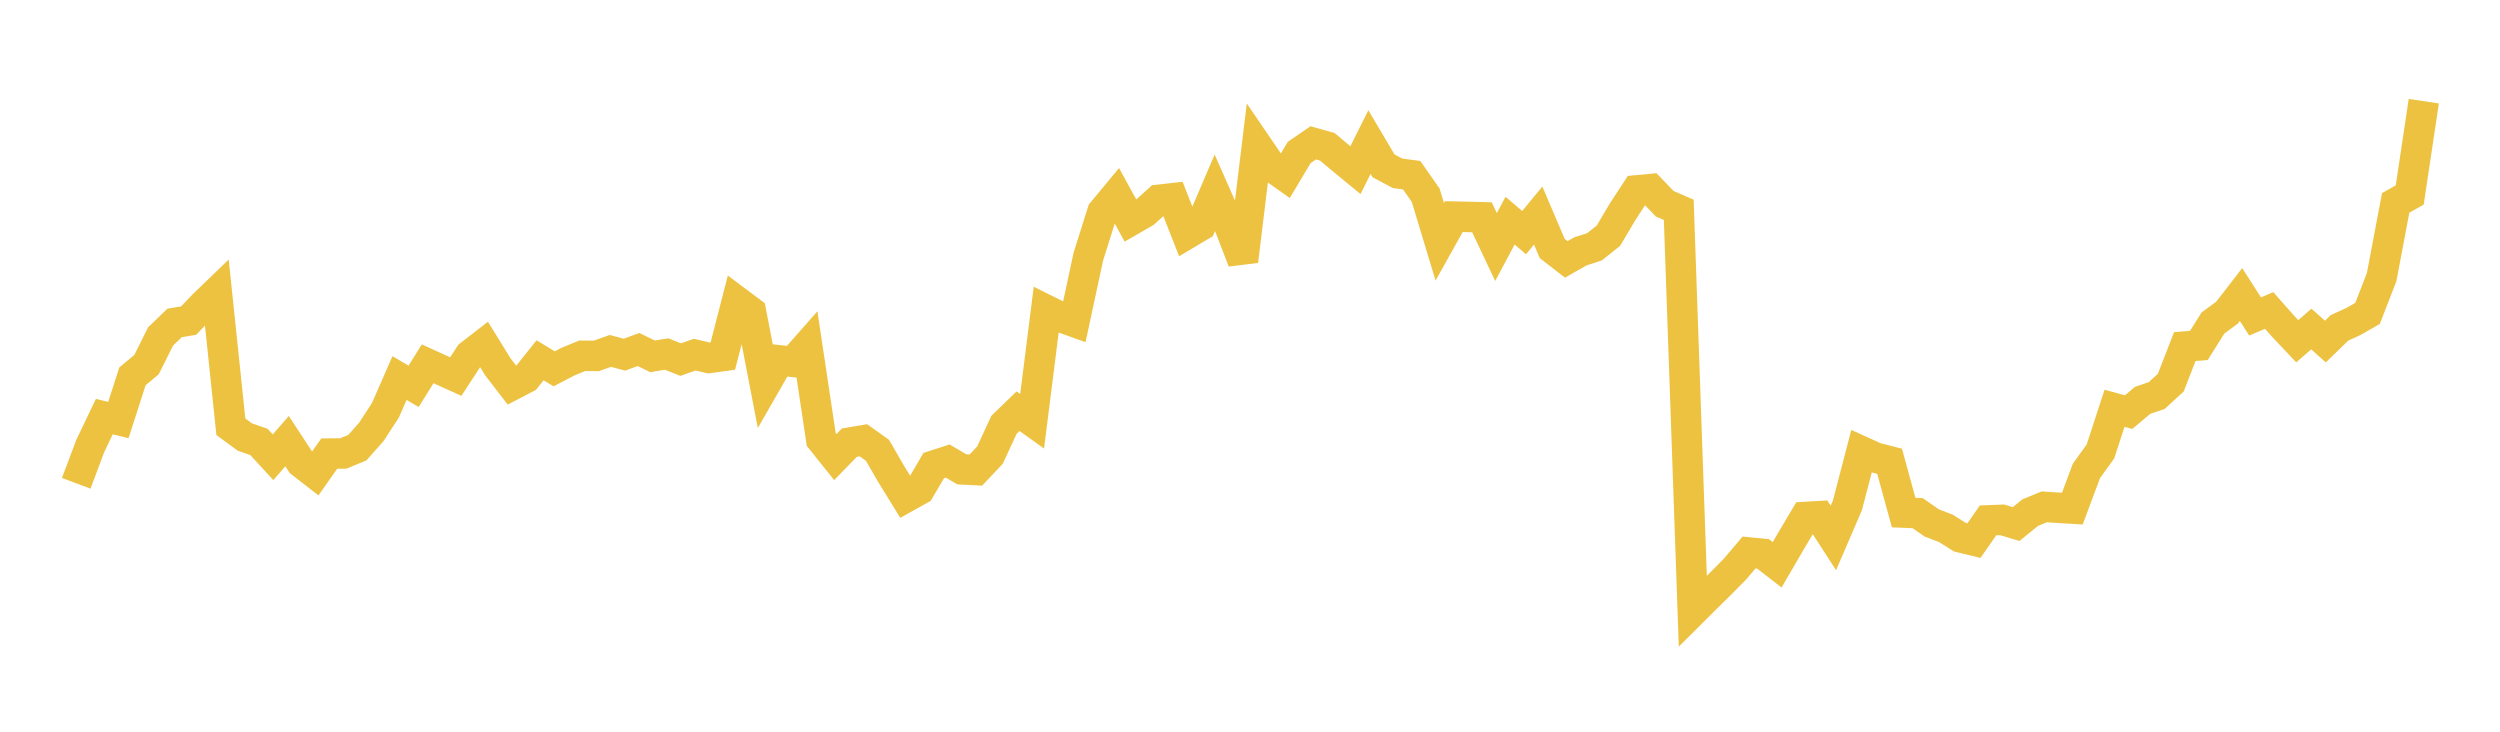 <svg width="164" height="48" xmlns="http://www.w3.org/2000/svg" xmlns:xlink="http://www.w3.org/1999/xlink"><path fill="none" stroke="rgb(237,194,64)" stroke-width="2" d="M5,31.704L5.922,29.255L6.844,27.33L7.766,27.554L8.689,24.687L9.611,23.921L10.533,22.073L11.455,21.183L12.377,21.031L13.299,20.057L14.222,19.167L15.144,27.996L16.066,28.67L16.988,28.991L17.91,29.995L18.832,28.939L19.754,30.348L20.677,31.065L21.599,29.756L22.521,29.747L23.443,29.367L24.365,28.326L25.287,26.907L26.21,24.799L27.132,25.344L28.054,23.866L28.976,24.286L29.898,24.704L30.82,23.292L31.743,22.578L32.665,24.072L33.587,25.267L34.509,24.787L35.431,23.633L36.353,24.195L37.275,23.716L38.198,23.338L39.12,23.347L40.042,23.02L40.964,23.266L41.886,22.928L42.808,23.377L43.731,23.223L44.653,23.591L45.575,23.265L46.497,23.483L47.419,23.356L48.341,19.769L49.263,20.459L50.186,25.245L51.108,23.638L52.03,23.74L52.952,22.694L53.874,28.836L54.796,29.987L55.719,29.038L56.641,28.882L57.563,29.54L58.485,31.135L59.407,32.631L60.329,32.117L61.251,30.544L62.174,30.246L63.096,30.789L64.018,30.835L64.94,29.859L65.862,27.866L66.784,26.974L67.707,27.634L68.629,20.333L69.551,20.791L70.473,21.12L71.395,16.834L72.317,13.908L73.24,12.795L74.162,14.475L75.084,13.943L76.006,13.108L76.928,13.005L77.85,15.35L78.772,14.802L79.695,12.646L80.617,14.734L81.539,17.128L82.461,9.546L83.383,10.898L84.305,11.55L85.228,10.002L86.15,9.371L87.072,9.629L87.994,10.405L88.916,11.163L89.838,9.32L90.76,10.879L91.683,11.37L92.605,11.492L93.527,12.812L94.449,15.862L95.371,14.209L96.293,14.23L97.216,14.254L98.138,16.206L99.06,14.476L99.982,15.26L100.904,14.142L101.826,16.301L102.749,17.016L103.671,16.49L104.593,16.193L105.515,15.459L106.437,13.9L107.359,12.49L108.281,12.404L109.204,13.364L110.126,13.764L111.048,40.093L111.97,39.175L112.892,38.268L113.814,37.333L114.737,36.244L115.659,36.336L116.581,37.051L117.503,35.466L118.425,33.914L119.347,33.861L120.269,35.289L121.192,33.147L122.114,29.604L123.036,30.022L123.958,30.259L124.88,33.625L125.802,33.664L126.725,34.308L127.647,34.658L128.569,35.241L129.491,35.465L130.413,34.137L131.335,34.101L132.257,34.378L133.18,33.63L134.102,33.249L135.024,33.309L135.946,33.365L136.868,30.894L137.79,29.615L138.713,26.783L139.635,27.036L140.557,26.262L141.479,25.949L142.401,25.105L143.323,22.736L144.246,22.663L145.168,21.191L146.09,20.513L147.012,19.32L147.934,20.76L148.856,20.366L149.778,21.41L150.701,22.387L151.623,21.582L152.545,22.407L153.467,21.51L154.389,21.087L155.311,20.558L156.234,18.184L157.156,13.311L158.078,12.791L159,6.638"></path></svg>